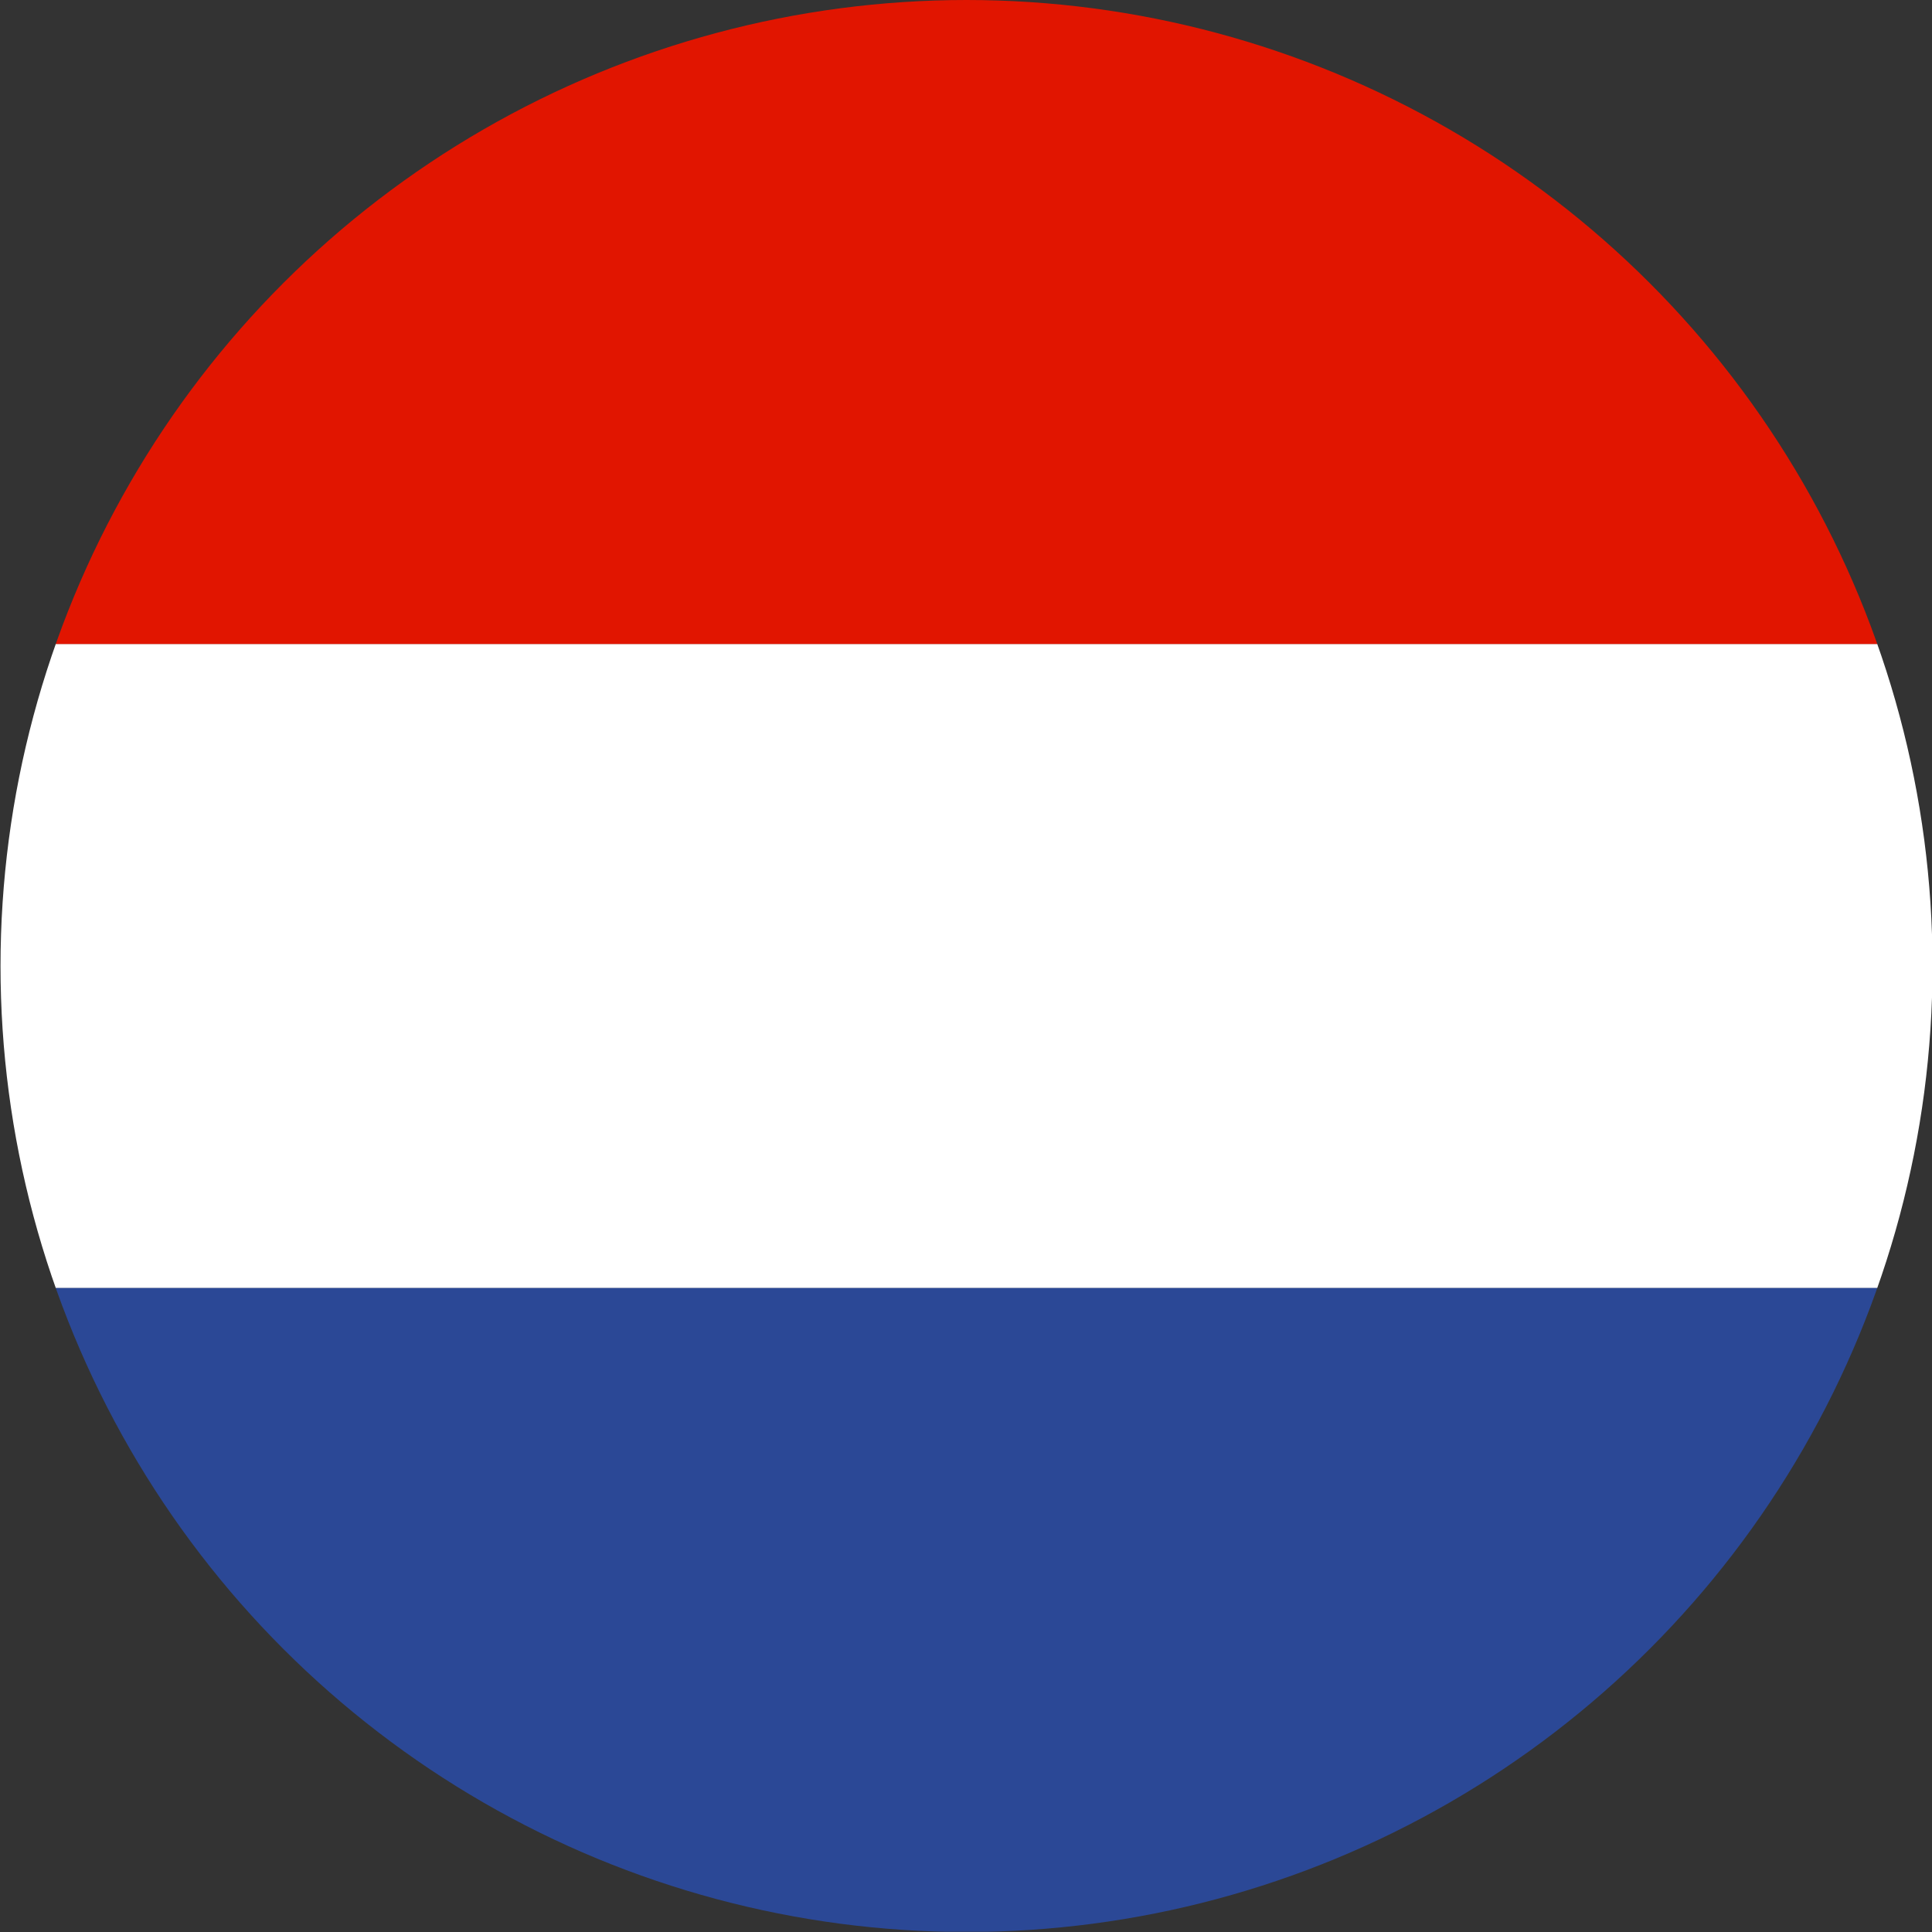 <svg xmlns="http://www.w3.org/2000/svg" xmlns:xlink="http://www.w3.org/1999/xlink" width="15" height="15" viewBox="0 0 15 15">
  <rect x="0" y="0" width="15" height="15" fill="#333333" stroke="none"/>
  <defs>
    <clipPath id="clip-path">
      <path id="path3980" d="M-880.5-96.36a7.5,7.5,0,0,1-7.5,7.5,7.5,7.5,0,0,1-7.5-7.5,7.5,7.5,0,0,1,7.5-7.5A7.5,7.5,0,0,1-880.5-96.36Z" transform="translate(895.504 103.86)"/>
    </clipPath>
  </defs>
  <g id="layer1" transform="translate(-15.881 432.014)">
    <g id="g5303" transform="translate(15.881 -432.014)" clip-path="url(#clip-path)">
      <path id="rect3220" d="M0,15H5V0H0Z" transform="translate(0.004 14.998) rotate(-90)" fill="#2b4896"/>
      <path id="rect3990" d="M0,15H5V0H0Z" transform="translate(0.004 9.999) rotate(-90)" fill="#fff"/>
      <path id="rect3992" d="M0,15H5V0H0Z" transform="translate(0.004 5) rotate(-90)" fill="#e11500"/>
    </g>
  </g>
</svg>
